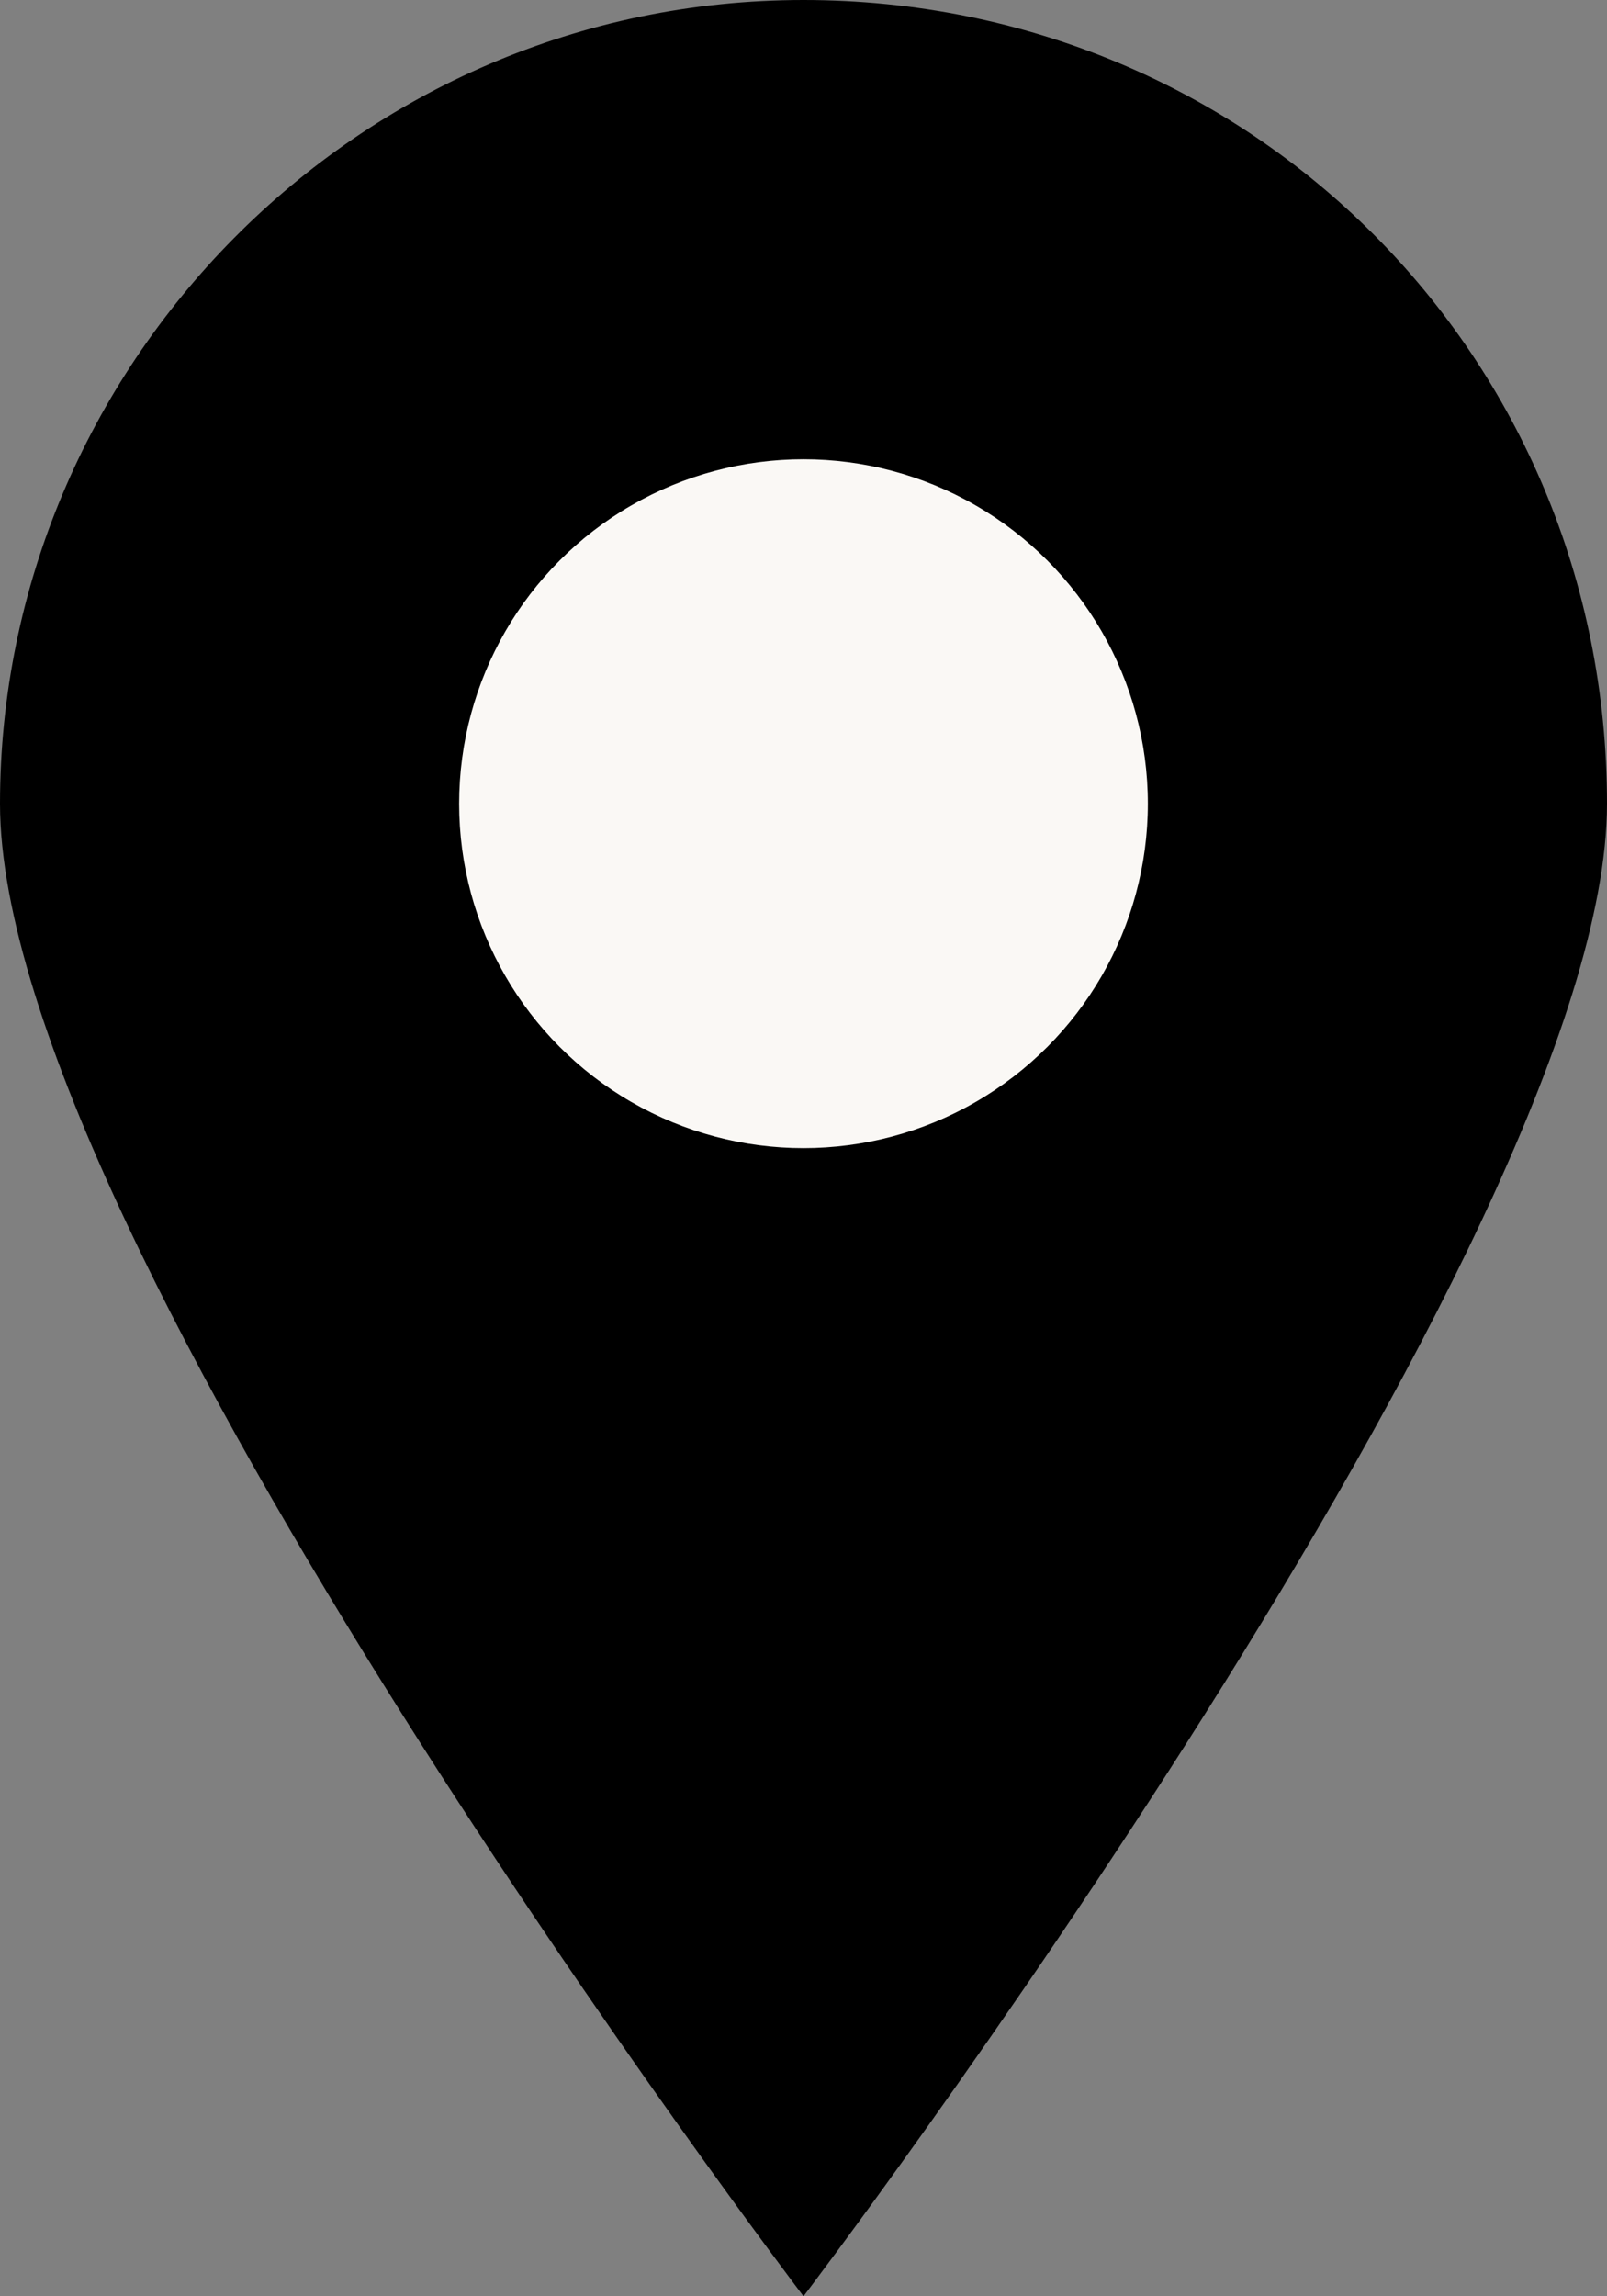 <svg xmlns="http://www.w3.org/2000/svg" id="_レイヤー_1" data-name="レイヤー_1" version="1.1" viewBox="0 0 14 20">
  <rect x="0" y="0" width="14" height="20" fill="#808080" stroke="none"/>
  <!-- Generator: Adobe Illustrator 29.1.0, SVG Export Plug-In . SVG Version: 2.1.0 Build 142)  -->
  <defs>
    <style>
      .st0 {
        fill: #faf8f5;
      }
    </style>
  </defs>
  <path d="M14,7c0,3.8-7,13-7,13,0,0-7-9.2-7-13S3.1,0,7,0s7,3.1,7,7Z"/>
  <circle class="st0" cx="7" cy="7" r="3"/>
</svg>